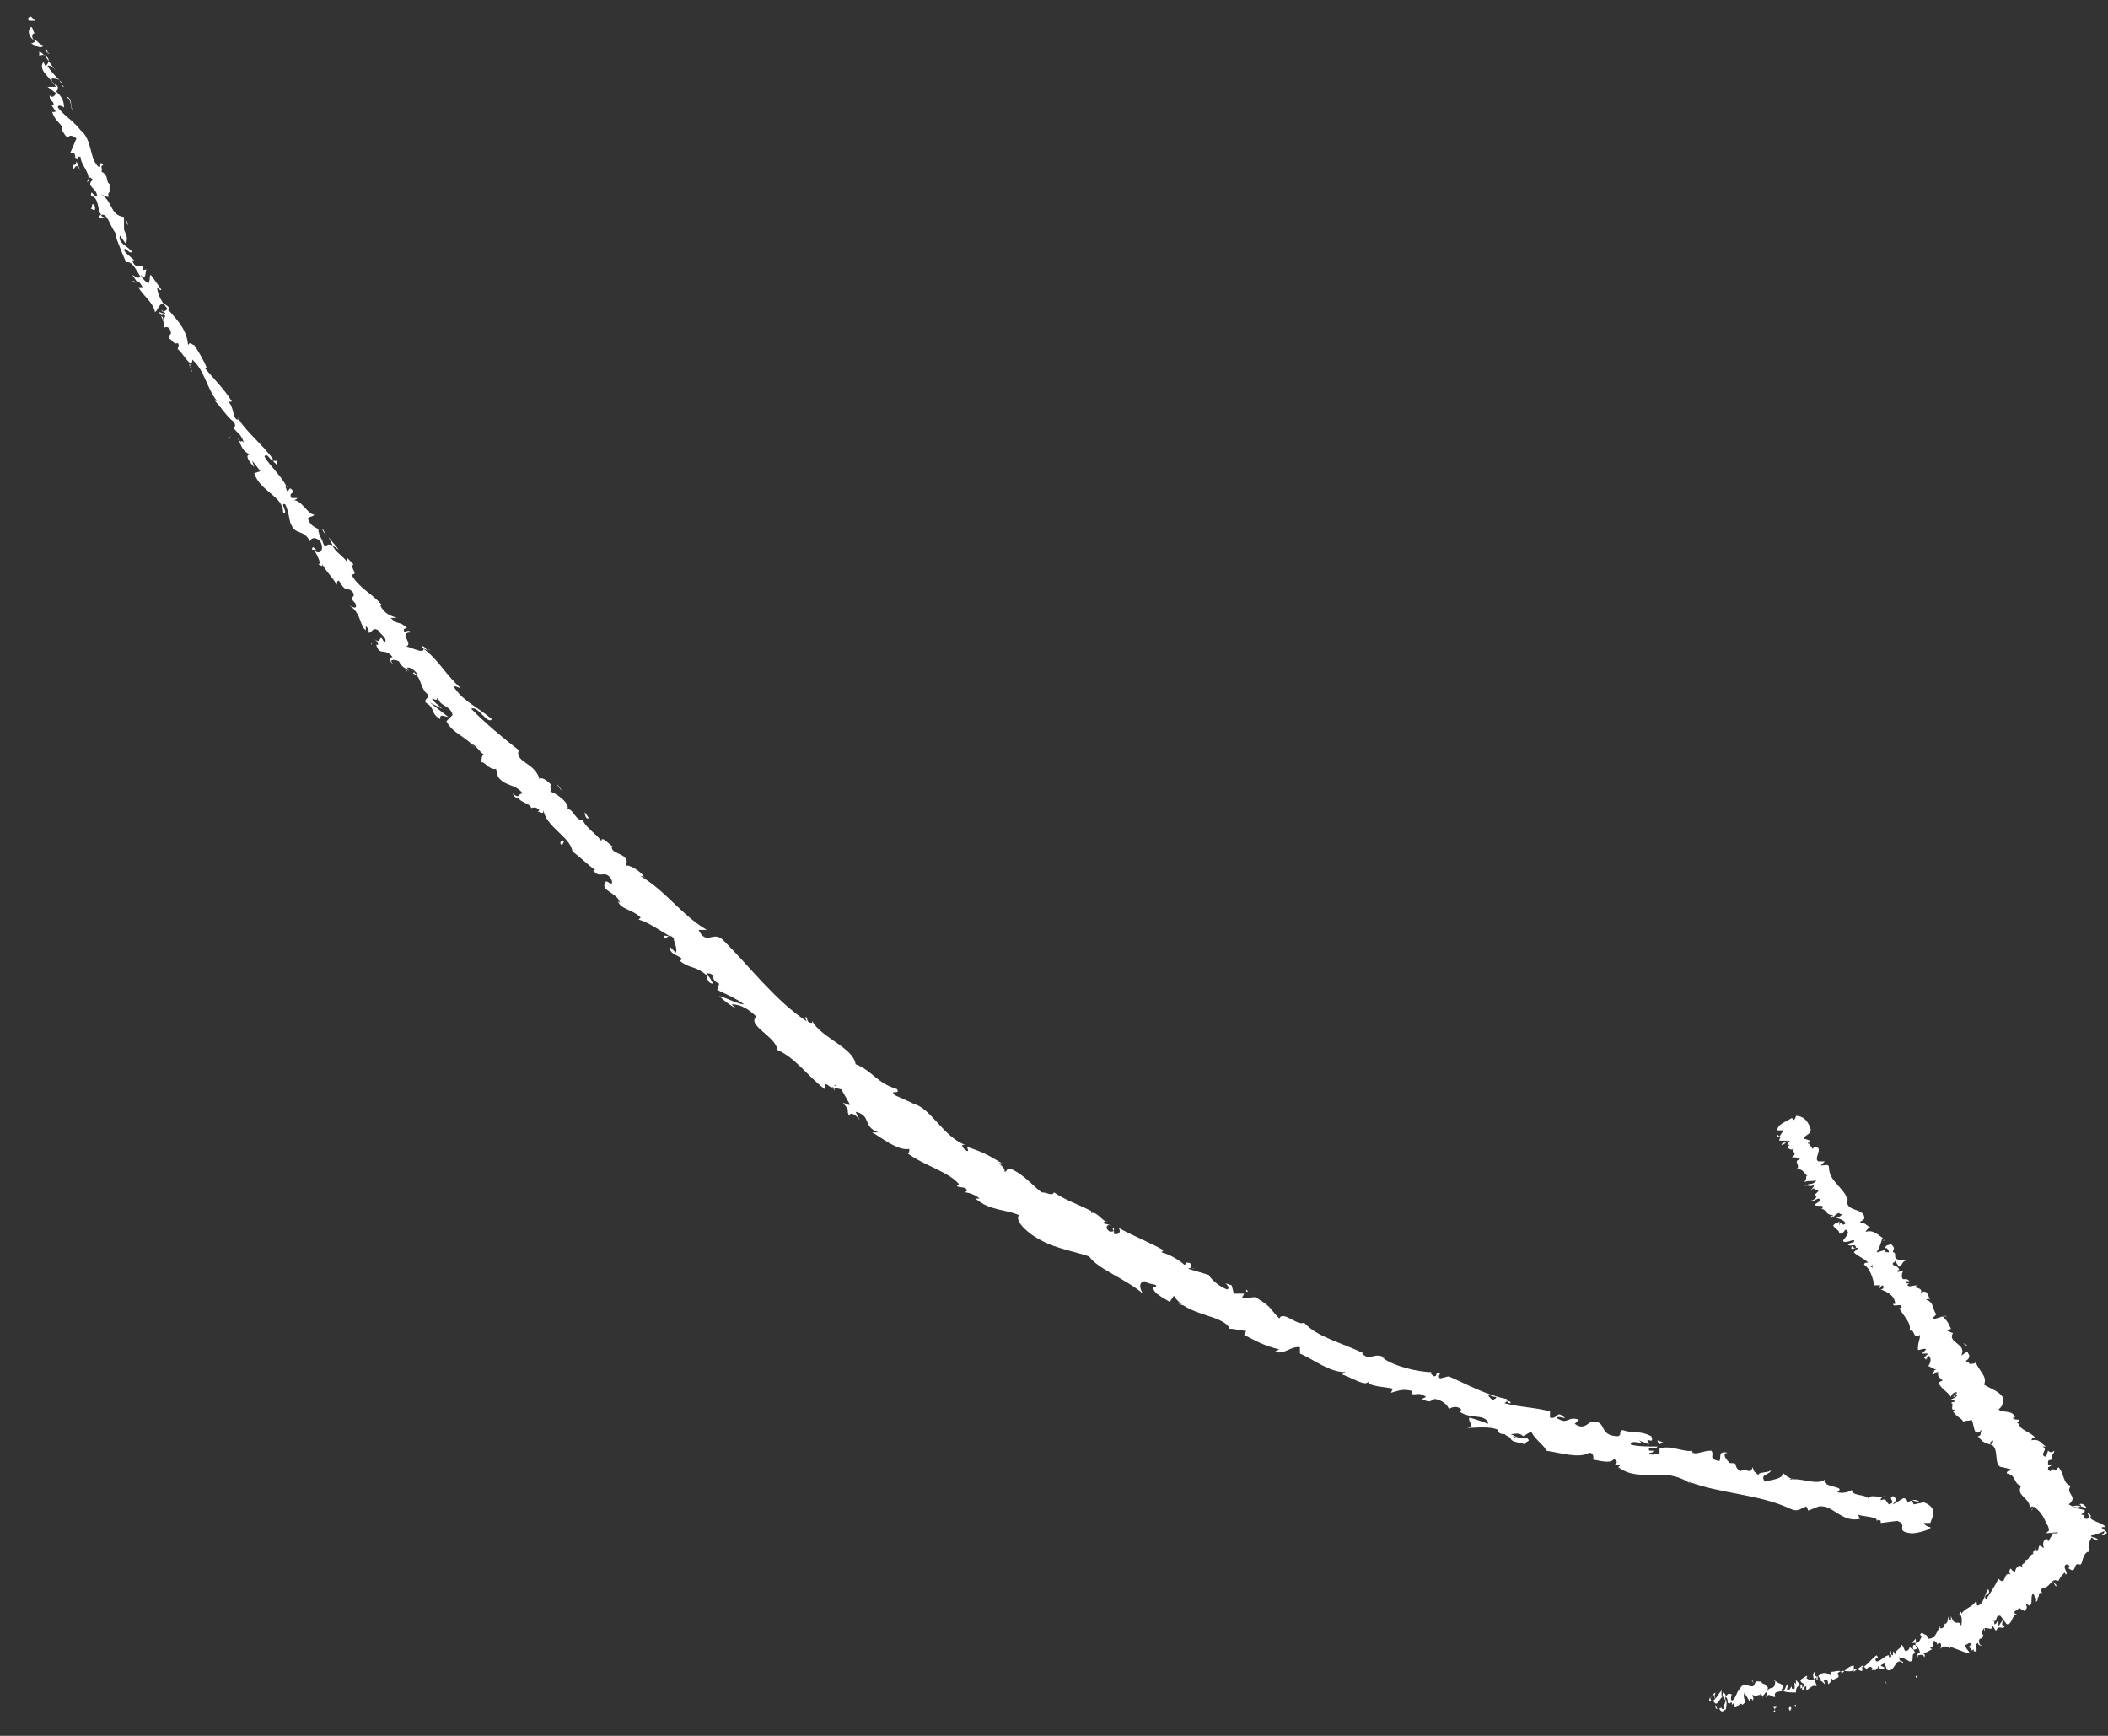 <?xml version="1.0" encoding="utf-8"?>
<!-- Generator: Adobe Illustrator 19.0.0, SVG Export Plug-In . SVG Version: 6.00 Build 0)  -->
<svg version="1.1" id="Ebene_1" xmlns="http://www.w3.org/2000/svg" xmlns:xlink="http://www.w3.org/1999/xlink" x="0px" y="0px"
	 viewBox="0 0 102 84" width="102" height="84" style="enable-background:new 0 0 102 84;" xml:space="preserve">
<rect x="0" y="0" width="102" height="84" fill="#333333" stroke="none"/>
<style type="text/css">
	.st0{fill:#FFFFFF;}
</style>
<g id="XMLID_303_">
	<g id="XMLID_159_">
		<g id="XMLID_160_">
			<g id="XMLID_164_">
				<g id="XMLID_165_">
					<g id="XMLID_166_">
						<path id="XMLID_221_" class="st0" d="M1.5,0.8C1.4,0.8,1.3,0.9,1.4,1l0.3,0L1.5,0.8z"/>
						<path id="XMLID_220_" class="st0" d="M1.5,2.1C1.7,2.2,2,2.4,2.1,2.2C1.8,2.1,1.9,2,1.6,1.9c-0.1-0.2,0-0.3,0.1-0.3
							c-0.1,0-0.1-0.3-0.2-0.3C1.3,1.5,1.4,1.8,1.7,2C1.6,2.1,1.5,2.1,1.5,2.1z"/>
						<path id="XMLID_219_" class="st0" d="M9.2,17.7l0-0.1C9.1,17.7,9.2,17.7,9.2,17.7z"/>
						<path id="XMLID_218_" class="st0" d="M15.2,26.7c-0.1-0.1-0.1-0.1-0.1-0.1C15.2,26.7,15.2,26.7,15.2,26.7z"/>
						<path id="XMLID_217_" class="st0" d="M16.1,28.3C16.1,28.3,16.1,28.3,16.1,28.3C16.1,28.3,16.1,28.3,16.1,28.3z"/>
						<path id="XMLID_216_" class="st0" d="M9.2,17.7L9.3,18C9.3,18,9.2,17.9,9.2,17.7z"/>
						<path id="XMLID_215_" class="st0" d="M3,4C3,4,2.9,4,2.9,3.9L3,4L3,4z"/>
						<path id="XMLID_214_" class="st0" d="M6.6,13.7L6.6,13.7c-0.1-0.1-0.1-0.1-0.2-0.1L6.6,13.7z"/>
						<path id="XMLID_213_" class="st0" d="M4.8,10.5c0,0.1,0.2,0,0.3,0c-0.1,0-0.2,0-0.2-0.1C4.8,10.4,4.8,10.5,4.8,10.5z"/>
						<path id="XMLID_212_" class="st0" d="M2.5,5.1L2.5,5.1C2.5,5.1,2.5,5.1,2.5,5.1z"/>
						<path id="XMLID_211_" class="st0" d="M7.8,16C7.8,16,7.8,16.1,7.8,16C7.8,16.1,7.8,16.1,7.8,16z"/>
						<path id="XMLID_210_" class="st0" d="M89.4,71.8C89.4,71.8,89.4,71.8,89.4,71.8C89.4,71.8,89.4,71.8,89.4,71.8z"/>
						<path id="XMLID_209_" class="st0" d="M93.4,73.6L93.4,73.6c-0.1,0-0.1,0.1-0.1,0.1L93.4,73.6z"/>
						<path id="XMLID_208_" class="st0" d="M18,31.2C18,31.2,18,31.2,18,31.2C17.9,31.1,18,31.1,18,31.2z"/>
						<path id="XMLID_207_" class="st0" d="M40.4,52.8c-0.2-0.4,0.6,0.2,0.3-0.3C40.7,52.6,40.1,52.4,40.4,52.8z"/>
						<path id="XMLID_206_" class="st0" d="M3,4.1l0.1,0.1C3.1,4.2,3,4.2,3,4.1z"/>
						<path id="XMLID_205_" class="st0" d="M40.7,52.5L40.7,52.5L40.7,52.5C40.7,52.4,40.7,52.4,40.7,52.5z"/>
						<path id="XMLID_204_" class="st0" d="M23.3,37c0,0,0-0.1,0-0.1C23.3,36.9,23.3,36.9,23.3,37z"/>
						<path id="XMLID_203_" class="st0" d="M19.6,32.4l0.1,0.1C19.7,32.5,19.7,32.4,19.6,32.4z"/>
						<path id="XMLID_202_" class="st0" d="M25.6,39c0,0.1,0,0.1,0.1,0.2c0,0,0,0,0,0C25.6,39.1,25.6,39.1,25.6,39z"/>
						<path id="XMLID_201_" class="st0" d="M27.8,41.2C27.8,41.2,27.8,41.2,27.8,41.2l-0.1-0.1L27.8,41.2z"/>
						<path id="XMLID_200_" class="st0" d="M80.2,69.7c0,0.1,0.1,0.2,0.1,0.2C80.3,69.8,80.8,69.9,80.2,69.7z"/>
						<path id="XMLID_199_" class="st0" d="M2.9,4.1c0.1,0,0.1,0,0.1,0L2.9,4.1C2.9,4.1,2.9,4.1,2.9,4.1z"/>
						<path id="XMLID_198_" class="st0" d="M26.9,37.9l0.3,0.4C27.1,38.1,27,38,26.9,37.9z"/>
						<path id="XMLID_197_" class="st0" d="M59.3,62.1l0.1,0C59.4,62.1,59.4,62.1,59.3,62.1z"/>
						<path id="XMLID_196_" class="st0" d="M28.3,39.3c0,0.1,0,0.2,0.1,0.3c0,0,0.1,0,0.1,0L28.3,39.3z"/>
						<path id="XMLID_195_" class="st0" d="M80.3,70L80.3,70L80.3,70z"/>
						<path id="XMLID_190_" class="st0" d="M83.6,70.3c-0.5-0.1-0.3,0.2-0.4,0.4c-0.6-0.1-0.2-0.3-0.4-0.5c-0.4,0-0.7,0.2-0.9,0.1
							c0-0.1-0.1-0.1,0-0.1c-0.4,0.1-1.1-0.3-1.6-0.1c0,0,0-0.1,0-0.1c0,0.2,0,0.3,0,0.4c-0.2-0.1-0.4,0.1-0.5-0.1
							c0.1,0,0.2,0,0.2-0.1l-0.2,0c-0.1-0.3,0.3,0,0.4-0.2c-0.4,0-1,0-1.3-0.1c0-0.3,0.8,0.1,0.4-0.2l0.5,0.2
							c-0.3-0.5,0.3,0.1,0.1-0.4c-0.6-0.3-0.8-0.1-1.4-0.3c-0.2,0.1,0,0.2-0.2,0.3c-1,0-0.5-0.8-1.3-0.7c-0.2,0.1-0.4,0.4-0.8,0.1
							l0.2-0.2c-0.6-0.2-0.5,0.3-1.1-0.1c0.2-0.1,0.5,0.1,0.4,0c-0.4-0.4-0.3,0.1-0.7,0l0-0.3c-0.7-0.2-1.5-0.2-2.2-0.4
							c0.1-0.1,0.2-0.1,0.1-0.2c-1-0.2-1.9-0.7-2.8-1.1l-0.4,0.1c-0.1,0-0.1-0.2,0-0.2c-0.3-0.2-0.1,0.1-0.3,0.1
							c-0.2-0.1-0.2-0.2-0.1-0.2c-0.7,0-1.9-0.3-2.4-0.7l0.1,0c-0.5-0.3-0.7,0.2-1.1-0.2l0.1,0c-1-0.5-2.3-0.8-2.9-1.5
							c-0.3,0.2-1-0.6-1.2-0.2c-0.5-0.5-0.3-0.5-1.1-1c-0.2-0.1-0.4,0.1-0.7,0l0.1-0.2l-0.5,0l-0.1-0.4l-0.3-0.1
							c0.1,0.1,0.2,0.2,0.1,0.3c-0.4-0.1-0.9-0.6-0.9-0.7l-1-0.3c0.1-0.1,0.2,0,0.4,0c-0.6,0,0-0.3-0.5-0.3c0,0.1-0.1,0.1-0.1,0.1
							c-0.2-0.2-0.7-0.5-1.1-0.6l0.1-0.1c-0.7-0.4-1.5-0.7-2.2-1.1c0.2,0.2,0,0.4-0.2,0.3l0-0.3c-0.2,0.1,0.2,0.2-0.2,0.2
							c-0.3-0.2-0.1-0.4,0.1-0.3l-0.4-0.1c0-0.1,0.1-0.1,0.2-0.1c-0.2,0.1-0.5-0.5-0.8-0.4l0-0.1c-0.8-0.4-1.2-0.5-1.8-0.9
							c-0.1,0.2-0.3,0-0.6,0c-0.4-0.3-0.8-0.8-1.4-1.1c-0.4-0.1-0.2,0.1-0.4,0.1c0.1-0.2-0.5-0.5-0.1-0.4c-0.7-0.4-0.8-0.5-1.7-0.8
							c0,0.1,0.1,0.2,0,0.2c-0.2-0.1-0.3-0.3-0.2-0.3l0.1,0c-1.1-0.4-1.7-1.9-2.6-2l0.1,0L43.3,53c-0.3-0.3,0.3,0,0.1-0.3
							c-1-0.3-1.2-0.9-2-1.2c-0.1-0.8-1.7-1.3-2.1-2.1l0,0.1c-0.3,0-0.2-0.2-0.3-0.3c-0.1,0.1,0.1,0.2,0,0.2c-1.5-1-2.7-2.6-4-3.9
							c-0.5-0.5-0.8,0.3-1.2-0.5l0.4,0c-1.2-0.7-2-1.9-3.2-2.6c0.1,0,0.2,0,0.2,0.1c-0.1-0.3-0.8-0.7-0.9-0.6
							c-0.1-0.2,0.1-0.1,0-0.3c-0.1-0.3-0.7-0.3-0.7-0.6c0,0,0.1,0,0.1,0c-0.2-0.1-0.6-0.6-0.6-0.3c-0.3-0.4-0.7-0.6-0.9-1
							c-0.4,0-0.5-0.7-0.8-0.5c0.3-0.2-0.4-0.8-0.8-0.9c0.2,0-0.1-0.3,0.1-0.3c-0.3-0.3-0.5-0.4-0.6-0.3c-0.2-0.8-1.2-0.8-1-1.4
							c-0.9-0.7-1.6-1.3-2.3-2c0.3-0.2,0.8,0.8,1,0.5c-0.7-0.6-1.3-0.8-1.8-1.5c-0.1-0.2,0.2,0,0.3,0c-0.7-0.6-1.1-1.4-1.8-1.9
							c0,0,0.1,0,0.2,0.1c-0.1-0.1-0.2-0.3-0.3-0.2l0.1,0.1c0,0.3-0.8-0.2-0.9-0.1c0.5-0.1-0.4-0.7,0.3-0.7c-0.1-0.1-0.2-0.1-0.3,0
							c-0.1-0.1-0.1-0.2,0.1-0.2c-0.4-0.4-0.4-0.1-0.8-0.5c0.1,0,0.1,0,0.3,0c-0.3-0.1-0.6-0.2-0.8-0.6c0.1,0,0.1-0.1,0.1,0
							c-0.5-0.6-1.1-0.8-1.5-1.5c0.4,0-0.1-0.3,0.1-0.5l-0.3-0.3l0,0.2c-0.2-0.3-0.6-0.5-0.7-0.8l0.3,0.2l-0.5-0.6l0.2,0.4
							c-0.4-0.2-0.3,0.3-0.5-0.2c0.1,0.1-0.2-0.3-0.2-0.6l0,0c-0.2-0.1-0.4-0.2-0.5-0.5c0-0.1,0.3-0.1,0.3-0.2c-0.3,0-0.6-0.7-1-0.7
							c0.1,0,0.2-0.1,0.2-0.1l-0.3,0c-0.1-0.2,0-0.2,0.1-0.3c-0.3-0.5-0.2,0.4-0.4-0.3c0,0,0.1,0,0.1,0.1c-0.3-0.6-0.8-1-1.1-1.5
							c0.1-0.3,0.4,0.4,0.4,0.1c-0.5-0.7-1.3-1.3-1.7-2l0.1,0.1c-0.4,0.1-0.2-0.6-0.6-0.9c0.1,0.1,0.3,0,0.2,0
							c-0.3-0.5-0.7-0.9-1.3-1.6l0.1,0c-0.1-0.3-0.4-0.8-0.6-1.1c-0.1,0-0.2-0.2-0.3,0c-0.1-1.3-1.4-1.7-1.5-2.8
							c0.1,0.1,0.2,0.2,0.2,0.1l-0.5-0.7c-0.1,0.1,0,0.1-0.1,0.4c-0.1,0-0.3-0.2-0.4-0.4c0.3,0.3,0.2-0.1,0.3-0.3
							c0,0.1-0.1,0-0.2,0.1c0.1-0.5-0.3,0.1-0.5-0.5l0.1,0c-0.2-0.2-0.4-0.3-0.5-0.5c0.1-0.2,0.2,0.2,0.4,0.1
							c-0.2-0.3-0.7-0.4-0.6-0.8c0.1,0.1,0.2,0.3,0.3,0.4c0.1-0.4,0-0.4-0.1-0.7l0,0L6,10.3l0,0.2c-0.7-0.1-0.5-0.7-1.1-1.1
							c0.6,0.3,0.2,0,0.4-0.1c0-0.2,0-0.4,0-0.4C5.1,8.8,5.3,8.5,4.9,8.3C5,8.2,4.8,8,5,8C4.8,7.7,4.9,8.1,4.8,8.1
							C4.3,7.7,4.5,6.8,3.9,6.3C3.4,5.7,3.2,5.7,2.8,5.2c0-0.2,0.3,0,0.3,0c0-0.4-0.2-0.6-0.4-0.8c0.1,0,0.1-0.1,0.1-0.2
							C2.7,4,2.5,4.2,2.5,3.8c0.1,0,0.3,0,0.4,0.1C2.7,3.7,2.5,3.5,2.3,3.2c0.1-0.1,0.3,0.1,0.4,0.2C2.4,3.1,2.2,2.6,1.9,2.5l0,0.2
							C1.9,2.7,2.1,2.6,2.2,2.7c0.3,0.2,0.1,0.4,0,0.5L2.1,3C1.8,3.4,2.5,3.8,2.7,4.2l-0.4,0l0.4,0.3c0,0.1-0.2,0.3-0.3,0.1
							c0,0.4,0.2,0.2,0.2,0.5c0,0,0,0-0.1,0l0.2,0.3c-0.1,0-0.2,0.1-0.2-0.1c0.1,0.6,0.6,0.7,0.5,1l0,0c0.4,0.7,0.2,0,0.7,0.4
							L3.4,7.4l0.2,0c0,0.1,0.1,0.2,0,0.2c0.3,0.2,0.1-0.1,0.3,0c0,0.4,0.6,0.9,0.3,1.2c0.2,0,0-0.4,0.3-0.1C4.1,9,4.7,9.1,4.7,9.5
							c-0.2,0-0.3-0.4-0.3,0c0.4,0,0.3,0.7,0.5,0.9c0.3-0.1,0.4,0.5,0.7,0.9c-0.1,0,0.3,0.9,0.5,1.4l0,0c0.3-0.1,0.5,0.4,0.7,0.7
							c-0.2,0.1-0.2,0-0.4-0.1l0.2,0.3c0.1,0,0.2,0.1,0.3,0.3l-0.2,0c0.2,0.4,0.7,0.7,0.8,1.2c0.2-0.1,0.2-0.7,0.7-0.2
							C8,15,7.9,15.2,7.8,15c0,0,0.2,0.1,0.2,0.2l-0.3-0.1c0.1,0.3,0.2,0,0.3,0.2c-0.1,0.1,0,0.2-0.1,0.2c0,0,0-0.2-0.1-0.2
							c0.1,0.2,0.2,0.5,0.1,0.6c0.1-0.1,0.2-0.1,0.3,0c0.2,0.4-0.1,0.2,0,0.5c0.1,0,0.2,0.3,0.4,0.2c0.1,0.1,0,0.2,0,0.3
							c0.2,0.1,0.6,0.9,0.7,0.6l0-0.1l0,0l0,0l0,0c0.6,0.5,0.7,1.4,1.2,2l-0.1,0c0.3,0.3,0.6,0.8,0.9,1c0.1,0.1,0.1,0.3,0,0.3
							c0.2,0.3,0.3,0.2,0.5,0.7c-0.3-0.2,0,0.2-0.3-0.2c0.2,0.4,0.2,0.6,0.6,0.8c-0.3,0,0,0.4,0.2,0.6l-0.1-0.3
							c0.2,0.2,0.3,0.4,0.4,0.5l-0.3,0.1c0.3,0.9,1.4,1.1,1.4,1.9c0.3,0.1-0.2-0.5,0.1-0.4c0.2,0.4,0.2,0.9,0.3,1
							c0.2,0.5,0.6,0.2,0.9,0.8c0-0.1,0.2-0.3,0.5,0c0.2,0.4,0,0.6-0.2,0.5c-0.1-0.1-0.1-0.1,0-0.1c-0.1-0.1-0.2-0.2-0.2,0l0.1,0
							c0.1,0.2,0.4,0.7,0.2,0.7c0.3,0.2,0.2,0,0.1-0.2c0.2,0.5,0.5,0.7,0.8,1.2c0-0.1,0-0.2,0.1-0.2c0.4,0.7,0.4,0.2,0.7,0.6
							c0.1,0.3-0.3,0.1,0.1,0.5c0.1,0.3-0.1,0.2-0.3,0.1c0.5,0.3,0.5,0.8,0.7,1.1l-0.2-0.2c0.1,0.1,0.2,0.2,0.3,0.3l0-0.2
							c0.1,0.1,0.2,0.2,0.1,0.3c0.2,0.1,0.2-0.3,0.5-0.1c0.1,0.2,0.5,0.4,0.3,0.6c-0.3-0.6-0.1,0.2-0.5-0.2c0.1,0.1,0.2,0.2,0.2,0.3
							c0,0-0.1,0-0.1,0c0.2,0.6,0.4,0.1,0.8,0.6c-0.2,0-0.1,0.3,0,0.3c-0.2-0.2,0.1-0.2,0.3-0.1c0.2,0.4,0.4,0.3,0.5,0.5l-0.1-0.2
							c0.2,0,0.3,0.1,0.5,0.3c-0.1,0.1-0.2-0.2-0.2,0c0.4,0.1,0.3,0.7,0.7,1c0.1,0.2-0.2,0.2-0.1,0.4c0.5,0.3,0.2,0.5,0.7,0.8
							c0-0.2,0-0.2,0.4-0.1L20.8,34l0.6,0.3c-0.2-0.2-0.4-0.3-0.5-0.5c0.3,0.1,0.2,0.1,0.3-0.1c0,0.5,0.6,0.4,0.7,0.9l-0.3,0.3
							c0.3,0.6,0.9,0.7,1.4,1.3L22.8,36c0.2,0,0.4,0.4,0.6,0.5c-0.1,0.1-0.1,0.2-0.1,0.4c0.1-0.1,0.4,0.4,0.7,0.3l0.1,0.4
							c0.4,0.5,0.8,0.3,1.2,0.8c-0.3,0-0.1,0.3-0.5,0c0.1,0.2,0.3,0.3,0.3,0.2c0,0.2,0.6,0.3,0.6,0.5c0.1,0,0.2-0.1,0.4,0.1
							c0,0-0.1,0.1-0.1,0.1c0.1-0.1,0.3,0.2,0.3-0.1c0.1,0.8,1.3,1.3,1.4,2c0.4,0.3,0.8,0.7,1.1,0.9c-0.1,0-0.1,0.1-0.1,0
							c0.3,0.5,0.6-0.1,0.9,0.5c0.1,0.4-0.3-0.1-0.3,0.1c-0.3,0.4,0.6,0.5,0.7,1l-0.1-0.1c0.1,0.4,0.7,0.4,1.1,0.8c0,0,0,0-0.1,0.1
							c0.4,0.1,1,0.5,1.5,0.8c-0.3,0-0.2-0.1-0.3,0.1c0.2,0.1,0.2-0.3,0.5,0c0,0.2,0.2,0.5,0.1,0.7l-0.3-0.3c0,0.4,0.4,0.4,0.6,0.6
							l-0.1,0.1c0.5,0.4,0.7,0.2,1.3,0.7l0-0.1c0.5,0,0.1,0.3,0.6,0.5l-0.1,0.3c0.2,0.1,0.9,0.4,1.3,0.7c-0.3,0-0.8-0.3-1.2-0.4
							c0.2,0.2,0.7,0.6,0.9,0.6c-0.1,0-0.2-0.1-0.3-0.2c0.4,0,0.8,0.2,1.2,0.6c-0.5,0.4,1,1,1,1.6c0.9,0.4,1.4,1.2,2.3,1.9
							c0-0.6,0.3,0.2,0.5-0.2c0.2,0.1,0.3,0.2,0.3,0.2l0.4,0.7c0.1,0.2-0.3-0.1-0.3,0c0.4,0.4,0.1,0.3,0.3,0.6
							c0-0.2,0.3-0.1,0.5,0.2l-0.2-0.4c0.8,0.2,0.3,0.7,1.1,1l-0.3,0c0.4,0.2,1.2,0.9,1.8,0.8c0,0.1,0,0.2-0.1,0.2
							c0.8,0.6,2,0.9,2.5,1.5l-0.1,0.1c0.2,0.1,0.4,0,0.5,0.2c0,0-0.1,0.1-0.1,0.1c0.1,0,0.5,0.1,0.7,0.3l-0.2,0
							c0.7,0.6,1.4,0.5,2.1,0.8c-0.2,0.3,0.4,0.8,0.7,1l0,0c0.9,0.6,1.8,0.7,2.7,1c0.4,0.6,1.8,1.1,2.6,1.8C55,62.1,55.3,62,55.4,62
							c0.2,0.2,0.7,0.1,0.5,0.3l-0.1,0c0,0.3,0.5,0.5,0.8,0.7l0.2-0.3c0.6,1,2.4,0.9,2.7,1.6c0.3,0,0.5,0.1,0.8,0.1l-0.1,0.2
							c0.6,0.3,0.9,0.5,1.7,0.7l-0.2,0.1c0.4,0.2,0.8-0.3,1.2-0.2l0,0.3c0.7,0.3,1.4,0.9,2.2,0.9c0,0-0.1,0.1-0.2,0.1
							c0.4,0.1,1.3,0.7,1.3,0.3c-0.1,0.3,0.8,0.3,1.2,0.4l-0.1,0.2c0.4-0.1,0.5-0.2,1-0.1c0.1,0.1,0,0.2-0.1,0.1
							c0.3,0.2,0.4-0.1,0.8,0.2l-0.2,0.1c0.4,0.2,0.4,0.1,0.6,0c0.3,0,0.7,0.3,0.7,0.5c0.1-0.1,0.4-0.2,0.6,0c0,0.1-0.1,0.1-0.1,0.1
							c0.6,0.4,1.1,0.1,1.4,0.5c0,0.1,0,0.1,0,0.1c-0.5-0.2-0.9-0.3-0.9-0.3c-0.1,0.2,0.3,0.4-0.1,0.5c0.4,0,1.1-0.1,1.5,0.1
							c0,0,0,0,0,0.1l0,0c0.1,0.1,0.2,0.1,0.3,0.1c0.1,0.1,0.2,0.1,0.3,0.2c0,0.2,0.5,0.2,0.7,0.3c0-0.2,0.3-0.1,0.1-0.3
							c0,0,0,0-0.2,0c0,0-0.1,0-0.1,0l0,0c-0.1,0-0.3-0.1-0.5-0.2c0.2,0,0.4-0.1,0.6,0.1c0.2-0.1,0.3-0.2,0.4-0.2
							c0.2,0.4,0.7,0.7,0.7,0.9c0.7,0.1,1.6,0.4,2.1,0.1c0.2,0,0.2,0.2,0.2,0.3c-0.1,0-0.2,0-0.3,0c0.4,0,1.1,0.3,1.3,0
							c0.4,0.3-0.3,0.2,0.3,0.3l-0.1,0.1c1.1,0.8,2.2-0.1,3.5,0.8c-0.1-0.1-0.1-0.1-0.1-0.1c1.6,0.6,3.4,0.6,4.9,1.3
							c0.4,0.2,0.5,0,0.8-0.1l0.1,0.2l0.5-0.2c0.7-0.1,1.1,0.8,2,0.6l-0.1-0.2c0.3,0.1,1,0.1,0.9,0.3c0,0,0.1-0.1,0.2,0l0,0.1
							l0.8-0.1c0.6,0.2-0.2,0.5,0.7,0.6c0.3,0,1-0.2,0.9-0.3c-0.1,0-0.3-0.1-0.3-0.2l0.3,0c0.1-0.3,0.4-0.7-0.3-1l-0.5,0.1l-0.1-0.2
							l0.4,0.1c-0.2-0.2-0.4-0.1-0.6,0c0-0.1-0.1-0.2-0.2-0.2l-0.5,0.3c0-0.1,0.3-0.2,0-0.4c-0.3,0.1,0.2,0.3-0.2,0.4
							c-0.2-0.2-0.1-0.3-0.4-0.2c0-0.1,0-0.1,0.2-0.2c-0.3,0.1-0.7-0.1-0.8,0.1c-0.2-0.2-0.8-0.1-0.8-0.4c-0.1,0.1-0.5,0.2-0.7,0.1
							c0.5-0.3-0.8-0.2-0.6-0.6c-0.4,0.3-1.1-0.1-1.7,0c0,0,0.1-0.1,0.2,0c-0.3-0.1-0.4-0.2-0.5-0.3c-0.1,0.3-0.6,0.3-0.9,0.4
							c-0.3-0.4,0.3-0.3,0.3-0.6c0,0.2-0.7,0.1-0.6,0.3c-0.2-0.2-0.2-0.1-0.3-0.4c-0.1,0.4-0.3,0-0.6,0.2c-0.4-0.3,0-0.4-0.5-0.4
							C83.2,70.3,83.6,70.3,83.6,70.3z M72.9,67.8L72.9,67.8c0.1,0,0.2,0,0.2,0.1C73,67.9,73,67.9,72.9,67.8z M72,67.5
							c0.1,0,0.2,0.1,0.4,0.1c0,0.1-0.1,0.1-0.1,0.1C72.3,67.8,72.1,67.7,72,67.5z M73.4,69.6c-0.1,0-0.2-0.1-0.2-0.1
							C73.2,69.5,73.3,69.5,73.4,69.6L73.4,69.6C73.4,69.6,73.4,69.6,73.4,69.6z"/>
						<path id="XMLID_189_" class="st0" d="M73.7,69.4C73.7,69.4,73.7,69.4,73.7,69.4C73.8,69.4,73.7,69.4,73.7,69.4L73.7,69.4
							L73.7,69.4z"/>
						<path id="XMLID_188_" class="st0" d="M9.1,17.6L9.1,17.6C9.1,17.6,9.1,17.6,9.1,17.6C9.1,17.6,9.1,17.6,9.1,17.6z"/>
						<polygon id="XMLID_187_" class="st0" points="60.3,62.4 60.3,62.5 60.4,62.5 						"/>
						<path id="XMLID_186_" class="st0" d="M7.2,12.8C7.2,12.8,7.2,12.8,7.2,12.8C7.2,12.7,7.2,12.8,7.2,12.8z"/>
						<path id="XMLID_185_" class="st0" d="M6.2,10.9l-0.1-0.3C6.1,10.7,6.1,10.8,6.2,10.9z"/>
						<path id="XMLID_184_" class="st0" d="M5.5,9.3C5.4,9.3,5.4,9.3,5.5,9.3L5.5,9.3L5.5,9.3z"/>
						<path id="XMLID_183_" class="st0" d="M20.7,31.4C20.7,31.4,20.7,31.4,20.7,31.4C20.9,31.5,20.8,31.5,20.7,31.4z"/>
						<path id="XMLID_182_" class="st0" d="M15.3,25.4c0.1,0,0.2,0.1,0.2,0.1C15.5,25.5,15.4,25.4,15.3,25.4z"/>
						<polygon id="XMLID_181_" class="st0" points="26.8,37.8 26.8,37.8 26.9,37.9 						"/>
						<path id="XMLID_180_" class="st0" d="M15.8,25.9c-0.1-0.1-0.1-0.2-0.2-0.3C15.6,25.7,15.7,25.8,15.8,25.9z"/>
						<path id="XMLID_179_" class="st0" d="M2.4,2.7L2.4,2.7C2.4,2.6,2.4,2.6,2.4,2.7L2.4,2.7z"/>
						<path id="XMLID_178_" class="st0" d="M2.4,2.6L2.4,2.6C2.3,2.5,2.3,2.6,2.4,2.6z"/>
						<path id="XMLID_177_" class="st0" d="M2.2,2.4l0.1,0.2C2.3,2.4,2.3,2.4,2.2,2.4z"/>
						<path id="XMLID_176_" class="st0" d="M3.2,4.7L3.2,4.7C3.3,4.7,3.3,4.7,3.2,4.7z"/>
						<path id="XMLID_175_" class="st0" d="M3.5,5.3c-0.1-0.2,0-0.4-0.2-0.6l-0.1,0C3.5,4.8,3.4,5.3,3.5,5.3z"/>
						<path id="XMLID_174_" class="st0" d="M3.9,8.3L3.7,7.8c0,0.1-0.1,0.3-0.2,0.1C3.6,8.6,3.6,7.6,3.9,8.3z"/>
						<path id="XMLID_173_" class="st0" d="M4.6,10C4.4,9.7,4.5,10,4.4,10.1C4.6,10.2,4.6,10.2,4.6,10z"/>
						<path id="XMLID_172_" class="st0" d="M11.2,21.1L11,21.2C11.1,21.3,11.1,21.1,11.2,21.1z"/>
						<polygon id="XMLID_171_" class="st0" points="13.4,22.5 13.4,22.3 13.2,22.3 						"/>
						<polygon id="XMLID_170_" class="st0" points="13.1,24.5 13,24.4 13.3,24.7 						"/>
						<path id="XMLID_169_" class="st0" d="M27.2,40.9l0.1-0.2C27.2,40.6,27,40.8,27.2,40.9z"/>
						<path id="XMLID_168_" class="st0" d="M34.2,47.2c0,0.2,0.1,0.4,0.3,0.4C34.4,47.4,34.3,47.2,34.2,47.2z"/>
						<polygon id="XMLID_167_" class="st0" points="57.2,63.1 57,63.1 57.4,63.2 						"/>
					</g>
				</g>
			</g>
		</g>
	</g>
	<g id="XMLID_154_">
		<g id="XMLID_96_">
			<g id="XMLID_100_">
				<g id="XMLID_101_">
					<g id="XMLID_102_">
						<path id="XMLID_158_" class="st0" d="M83,82.5c0,0.1,0,0.2,0.1,0.2L83,82.5L83,82.5z"/>
						<path id="XMLID_157_" class="st0" d="M83.5,82.8c0-0.1,0.1-0.4,0-0.6c0,0.3-0.1,0.2-0.1,0.5c-0.1,0-0.1,0-0.1-0.1
							c0,0.1-0.1,0-0.1,0.1c0.1,0.2,0.2,0.1,0.3,0C83.5,82.7,83.5,82.8,83.5,82.8z"/>
						<path id="XMLID_156_" class="st0" d="M89.8,81.6L89.8,81.6C89.8,81.6,89.8,81.6,89.8,81.6z"/>
						<path id="XMLID_155_" class="st0" d="M93.6,80.3C93.6,80.4,93.6,80.4,93.6,80.3C93.6,80.4,93.6,80.4,93.6,80.3z"/>
						<path id="XMLID_153_" class="st0" d="M94.3,80.3C94.3,80.3,94.3,80.3,94.3,80.3C94.3,80.3,94.3,80.3,94.3,80.3z"/>
						<path id="XMLID_152_" class="st0" d="M89.8,81.6l0.1,0C89.9,81.6,89.8,81.6,89.8,81.6z"/>
						<path id="XMLID_151_" class="st0" d="M84.2,82C84.2,82.1,84.2,82.1,84.2,82C84.2,82.1,84.2,82.1,84.2,82L84.2,82z"/>
						<path id="XMLID_150_" class="st0" d="M88.2,82.3L88.2,82.3c0,0,0,0.1,0,0.1L88.2,82.3z"/>
						<path id="XMLID_149_" class="st0" d="M86.9,82.6c0,0,0-0.2,0-0.3c0,0.1,0,0.1,0,0.2C86.8,82.5,86.8,82.6,86.9,82.6z"/>
						<path id="XMLID_148_" class="st0" d="M84.7,82.8L84.7,82.8C84.7,82.8,84.7,82.8,84.7,82.8z"/>
						<path id="XMLID_147_" class="st0" d="M89.1,82.1C89.1,82.1,89.1,82.1,89.1,82.1C89.1,82.1,89.1,82.1,89.1,82.1z"/>
						<path id="XMLID_146_" class="st0" d="M86.6,56.1C86.6,56.1,86.6,56.1,86.6,56.1C86.6,56.1,86.6,56.1,86.6,56.1z"/>
						<polygon id="XMLID_145_" class="st0" points="86.7,54.2 86.7,54.2 86.8,54.1 						"/>
						<path id="XMLID_144_" class="st0" d="M95.6,79.9L95.6,79.9C95.6,79.9,95.6,79.9,95.6,79.9z"/>
						<path id="XMLID_143_" class="st0" d="M99.3,70.8c-0.1,0.2-0.3,0-0.4,0.3C99,71,99.3,71,99.3,70.8z"/>
						<path id="XMLID_142_" class="st0" d="M84.3,82.1C84.3,82,84.3,82,84.3,82.1C84.3,82,84.3,82,84.3,82.1z"/>
						<path id="XMLID_141_" class="st0" d="M99,71.1L99,71.1L99,71.1C99,71.1,99,71.1,99,71.1z"/>
						<path id="XMLID_140_" class="st0" d="M98,78.1C98,78.1,97.9,78.1,98,78.1C97.9,78.1,97.9,78.1,98,78.1z"/>
						<path id="XMLID_139_" class="st0" d="M96,79.1L96,79.1C96,79.1,96,79.1,96,79.1z"/>
						<path id="XMLID_138_" class="st0" d="M98.7,77.2C98.7,77.2,98.7,77.2,98.7,77.2C98.7,77.2,98.7,77.2,98.7,77.2
							C98.7,77.2,98.7,77.2,98.7,77.2z"/>
						<polygon id="XMLID_137_" class="st0" points="99.6,76.5 99.5,76.4 99.5,76.5 						"/>
						<path id="XMLID_136_" class="st0" d="M88.6,59c0-0.1,0.1-0.1,0.1-0.2C88.6,58.9,88.5,58.8,88.6,59z"/>
						<path id="XMLID_135_" class="st0" d="M84.2,82.1C84.2,82.1,84.2,82.1,84.2,82.1L84.2,82.1C84.2,82.1,84.2,82.1,84.2,82.1z"/>
						<path id="XMLID_134_" class="st0" d="M97.6,75.9l0.2-0.1C97.8,75.8,97.7,75.8,97.6,75.9z"/>
						<path id="XMLID_133_" class="st0" d="M93.3,65.7L93.3,65.7C93.2,65.7,93.2,65.8,93.3,65.7z"/>
						<path id="XMLID_132_" class="st0" d="M98.2,75.4c0.1,0,0.1,0,0.2,0c0,0,0,0,0-0.1L98.2,75.4z"/>
						<path id="XMLID_131_" class="st0" d="M88.7,58.8L88.7,58.8L88.7,58.8z"/>
						<path id="XMLID_126_" class="st0" d="M87.6,58.1c0.1,0.1,0.3-0.1,0.4-0.1c0.2,0.1-0.1,0.2-0.2,0.3c0.1,0.1,0.4,0,0.4,0.1
							c0,0,0,0.1-0.1,0.1c0.3,0,0.2,0.3,0.6,0.3c0,0,0,0,0,0.1c0.1-0.1,0.2-0.2,0.3-0.2c0,0.1,0.2,0,0.1,0.1c0,0-0.1,0-0.1,0l0.1,0
							c-0.2,0.2-0.1,0-0.3,0.1c0.2,0.1,0.4,0.1,0.5,0.3c-0.2,0.2-0.2-0.2-0.3,0.1l0-0.2c-0.3,0.3,0-0.1-0.3,0.2
							c0.1,0.2,0.3,0.2,0.3,0.4c0.2,0,0.2-0.1,0.3-0.2c0.4,0.2-0.4,0.6,0,0.6c0.2,0,0.5-0.2,0.4,0l-0.3,0.1c0.1,0.2,0.4-0.1,0.4,0.2
							c-0.1,0-0.2-0.1-0.2-0.1c-0.1,0.3,0.2,0,0.3,0.1l-0.2,0.2c0.2,0.2,0.5,0.3,0.7,0.5c-0.1,0-0.2,0-0.2,0.1
							c0.3,0.2,0.4,0.6,0.5,1l0.3,0c0,0-0.1,0.1-0.1,0.1c0,0.2,0.1-0.1,0.2-0.1c0.1,0.1,0,0.2-0.1,0.2c0.3,0.1,0.7,0.3,0.7,0.7
							l-0.1,0c0,0.2,0.5-0.1,0.4,0.2l-0.1,0c0.2,0.4,0.6,0.7,0.5,1.1c0.3-0.1,0.1,0.4,0.5,0.2c0,0.3-0.1,0.3-0.1,0.7
							c0,0.1,0.3-0.1,0.4,0L93,65.5l0.3,0l-0.2,0.2l0.1,0.1c0,0,0-0.1,0.1-0.2c0.2,0.1,0.1,0.4,0,0.5l0.4,0.2c-0.1,0-0.1,0-0.2,0
							c0.3,0-0.2,0.2,0.1,0.2c0-0.1,0.1-0.1,0.2-0.1c-0.1,0.2,0.1,0.3,0.2,0.4l-0.2,0.1c0.1,0.3,0.4,0.4,0.6,0.7
							c0-0.1,0.2-0.3,0.3-0.2l-0.2,0.2c0.2,0,0-0.1,0.2-0.1c0,0.1-0.2,0.2-0.3,0.2l0.2,0.1c-0.1,0.1-0.1,0-0.2,0.1
							c0.2,0-0.1,0.4,0.2,0.3l-0.1,0.1c0.2,0.3,0.4,0.3,0.5,0.5c0.2-0.1,0.2,0,0.4-0.1c0.1,0.2,0.1,0.5,0.2,0.6
							c0.2,0.1,0.2-0.1,0.3-0.1c-0.1,0.1,0,0.3-0.2,0.3c0.2,0.2,0.2,0.3,0.6,0.4c0-0.1,0-0.1,0.1-0.2c0.1,0,0,0.2-0.1,0.2l0,0
							c0.5,0.1,0.1,1.1,0.6,1.1l0,0l0.4,0.1c0.1,0.1-0.2,0-0.2,0.2c0.5,0.1,0.3,0.5,0.7,0.6c-0.3,0.5,0.5,0.6,0.4,1.1l0.1-0.1
							c0.2,0,0,0.1,0,0.2c0.1-0.1,0-0.1,0.1-0.2c0.3,0.2,0.5,0.5,0.6,0.8c0.1,0.1,0.2,0.4,0.1,0.4c0,0-0.1,0.1-0.1,0.1
							c-0.1,0,0.9-0.1,0.5,0l-0.3,0c0.2,0,0.1,0.1,0.1,0.1c-0.1,0.1,0,0-0.2,0.3c0-0.1-0.1-0.1,0-0.1c-0.2-0.1-0.3,0.2-0.2,0.4
							c-0.1,0-0.1-0.1-0.2-0.1c-0.1,0,0,0.3-0.2,0.2c0,0,0-0.1,0-0.1c0,0.1-0.2,0.2-0.1,0.3c-0.2,0-0.2,0.3-0.4,0.3
							c0.1,0.2-0.3,0.1-0.1,0.4c-0.2-0.3-0.4,0-0.4,0.2c0-0.1-0.1,0-0.2-0.2c-0.1,0.1-0.1,0.2,0,0.3c-0.4-0.2-0.2,0.6-0.6,0.2
							c-0.2,0.4-0.4,0.7-0.6,1c-0.2-0.3,0.3-0.2,0.1-0.5c-0.2,0.3-0.2,0.7-0.5,0.8c-0.1,0,0-0.2-0.1-0.2c-0.2,0.3-0.5,0.3-0.7,0.6
							c0,0,0-0.1,0-0.1c0,0-0.1,0-0.1,0.2l0-0.1c0.2,0.1,0.1,0.5,0.1,0.6c-0.1-0.4-0.3,0.1-0.5-0.5c0,0,0,0.1,0,0.2
							c-0.1,0-0.1,0-0.1-0.2c-0.1,0.2,0,0.3-0.2,0.4c0-0.1,0-0.1,0-0.2c0,0.2,0,0.4-0.2,0.4c0,0-0.1-0.1,0-0.1
							c-0.2,0.2-0.2,0.6-0.6,0.6c-0.1-0.3-0.1-0.1-0.3-0.3l-0.1,0.1l0.1,0.1c-0.1,0.1-0.1,0.3-0.3,0.3l0-0.2l-0.2,0.2l0.2,0
							c-0.1,0.2,0.2,0.3,0,0.3c0,0-0.1,0.1-0.3-0.1l0,0c0,0.1-0.1,0.2-0.2,0.2c-0.1-0.1-0.1-0.3-0.2-0.3c0,0.2-0.3,0.2-0.3,0.5
							c0-0.1-0.1-0.2-0.1-0.2l0,0.2c-0.1,0-0.1-0.1-0.1-0.2c-0.2,0,0.2,0.3-0.1,0.3c0,0,0,0,0-0.1c-0.2,0-0.4,0.3-0.6,0.3
							c-0.2-0.2,0.2-0.1,0-0.3c-0.3,0.2-0.5,0.6-0.8,0.6l0.1,0c0.1,0.4-0.3-0.1-0.4,0.1c0,0,0-0.2,0-0.2c-0.2,0-0.4,0.2-0.6,0.4
							l0-0.1c-0.1-0.1-0.3,0-0.5,0c0,0.1-0.1,0.1,0,0.2c-0.6-0.5-0.7,0.5-1.2,0.1c0,0,0.1-0.1,0-0.1l-0.3,0.2
							c0.1,0.2,0.1,0.1,0.2,0.2c0,0.1-0.1,0.2-0.2,0.2c0.1-0.1-0.1-0.3-0.2-0.4c0,0.1,0,0.1,0,0.2c-0.2-0.3,0.1,0.4-0.2,0.2l0-0.1
							c-0.1,0.1-0.1,0.2-0.2,0.2c-0.1-0.2,0.1-0.1,0-0.3c-0.1,0-0.1,0.4-0.3,0.3c0-0.1,0.1-0.1,0.1-0.2c-0.2-0.2-0.2-0.1-0.3-0.2
							l0,0l-0.2-0.1l0.1,0c0,0.6-0.3,0.2-0.4,0.6c0.1-0.4,0-0.2-0.1-0.4c-0.1,0-0.2-0.1-0.2-0.2c0,0.2-0.2-0.1-0.3,0.2
							c0-0.1-0.1,0-0.1-0.2c-0.1,0.1,0.1,0.1,0.1,0.2c-0.1,0.3-0.5-0.2-0.7,0.2c-0.2,0.2-0.2,0.5-0.4,0.6c-0.1-0.1,0-0.3,0-0.3
							c-0.2-0.1-0.2,0-0.3,0.1c0-0.1,0-0.1-0.1-0.2c-0.1,0,0,0.3-0.1,0.2c0-0.1,0-0.2,0-0.3c-0.1,0.1-0.2,0.3-0.3,0.4
							c-0.1-0.1,0-0.2,0-0.3c-0.1,0.1-0.3,0.2-0.3,0.4l0.1,0c0,0-0.1-0.2,0-0.2c0.1-0.2,0.2,0,0.2,0.1l-0.1,0.1
							c0.2,0.4,0.3-0.2,0.5-0.2l0,0.3l0.1-0.3c0.1,0.1,0.1,0.2,0.1,0.3c0.2,0.1,0.1-0.1,0.2,0c0,0,0,0,0,0.1l0.1-0.1
							c0,0.1,0.1,0.2,0,0.2c0.2,0.1,0.3-0.3,0.4-0.1l0,0c0.3-0.2,0-0.2,0.1-0.6l0.3,0.5l0-0.2c0,0,0.1,0,0.1,0.1
							c0.1-0.2,0-0.1,0-0.3c0.2,0.2,0.4-0.2,0.5,0.2c0-0.2-0.2-0.1-0.1-0.3c0.1,0.4,0.2-0.1,0.3,0c0,0.2-0.1,0.1,0,0.3
							c0-0.4,0.3,0,0.4-0.1c-0.1-0.3,0.2-0.2,0.4-0.3c0,0.1,0.4,0.1,0.6,0.1l0,0c0-0.3,0.1-0.3,0.3-0.4c0,0.2,0,0.2,0,0.3l0.1,0
							c0-0.1,0-0.2,0.1-0.2l0,0.2c0.2-0.1,0.3-0.3,0.5-0.2c0-0.2-0.3-0.5-0.1-0.7c0,0.1,0.1,0.3,0,0.3c0,0,0-0.1,0.1-0.1l0,0.2
							c0.1,0.1,0-0.2,0.1-0.2c0,0.1,0.1,0.1,0.1,0.2c0,0-0.1,0-0.1,0c0.1,0,0.2,0.1,0.3,0.2c0-0.1-0.1-0.2,0-0.2
							c0.2-0.1,0.1,0.2,0.2,0.2c0-0.1,0.1,0,0.1-0.3c0,0,0.1,0.1,0.1,0.1c0.1-0.1,0.4-0.1,0.2-0.3l0,0l0,0l0,0l0,0
							c0.2-0.3,0.6,0,0.8-0.2l0,0.1c0.1-0.1,0.3-0.2,0.4-0.3c0,0,0.2,0.1,0.2,0.2c0.1-0.1,0.1-0.2,0.3-0.1c-0.1,0.2,0.1,0.1-0.1,0.1
							c0.2,0,0.3,0.1,0.4-0.2c0,0.2,0.2,0.2,0.3,0.1l-0.2-0.1c0.1-0.1,0.2-0.1,0.2-0.1l0.1,0.3c0.4,0.2,0.4-0.7,0.8-0.3
							c0-0.2-0.2,0-0.2-0.3c0.2,0,0.5,0.2,0.5,0.2c0.3,0,0-0.4,0.3-0.4c-0.1-0.1-0.2-0.3-0.1-0.4c0.2,0,0.3,0.3,0.3,0.4
							c0,0-0.1,0-0.1,0c0,0.1-0.1,0.1,0,0.2l0-0.1c0.1,0,0.3-0.1,0.3,0.1c0.1-0.1,0-0.2-0.1-0.2c0.2,0,0.3-0.1,0.5-0.2
							c-0.1,0-0.1-0.1-0.1-0.1c0.3,0,0-0.2,0.2-0.3c0.2,0.1,0.1,0.3,0.2,0.1c0.2,0,0.1,0.2,0.1,0.3c0.1-0.2,0.4-0.1,0.5-0.1
							l-0.1,0.1c0-0.1,0.1-0.1,0.1-0.1L95.2,80c0.1,0,0.1,0,0.1,0c0-0.1-0.2-0.2-0.2-0.4c0.1,0,0.2-0.2,0.3,0
							c-0.3,0.1,0.1,0.2,0,0.3c0,0,0.1-0.1,0.1-0.1c0,0,0,0,0,0.1c0.3,0.1,0-0.3,0.2-0.4c0,0.1,0.2,0.2,0.2,0.1
							c-0.1,0.1-0.2-0.2-0.1-0.3c0.2,0,0.1-0.2,0.2-0.2l-0.1,0c0-0.1,0-0.2,0.1-0.3c0.1,0.1,0,0.1,0,0.1c0-0.3,0.4,0.1,0.4-0.2
							c0.1,0,0.1,0.2,0.2,0.2c0.1-0.3,0.3,0,0.4-0.2c-0.2-0.1-0.1-0.1-0.1-0.3l-0.2,0.3l0-0.3c-0.1,0.1-0.1,0.2-0.2,0.2
							c0-0.2,0-0.1-0.1-0.2c0.3,0.2,0.1-0.3,0.4-0.2l0.3,0.4c0.3,0,0.2-0.4,0.5-0.5l-0.1,0c-0.1-0.2,0.1-0.1,0.2-0.3
							c0.1,0.1,0.2,0.1,0.3,0.2c-0.1-0.1,0.2-0.1,0-0.4l0.2,0.1c0.2-0.1,0-0.5,0.2-0.6c0,0.2,0.2,0.2,0.1,0.4c0.1,0,0.1-0.1,0.1-0.2
							c0.1,0,0-0.3,0.2-0.2c0-0.1-0.1-0.2,0-0.2c0,0,0,0.1,0,0.1c0-0.1,0-0.2-0.1-0.2c0.5,0.2,0.5-0.5,0.9-0.3
							c0.1-0.2,0.2-0.3,0.3-0.4c0,0,0.1,0.1,0,0.1c0.3,0-0.2-0.4,0.1-0.5c0.3,0.1,0,0.2,0.1,0.2c0.4,0.3,0.2-0.3,0.5-0.2l0,0
							c0.2,0.1,0.1-0.4,0.4-0.6c0,0,0,0,0.1,0c-0.1-0.3,0-0.5,0.1-0.7c0.2,0.1,0,0.1,0.3,0.1c0-0.1-0.4-0.1-0.3-0.2
							c0.1,0,0.4-0.1,0.6-0.2c0.1,0-0.1,0.2-0.1,0.2c0.2,0,0.3-0.1,0.2-0.2c-0.1-0.1-0.2-0.1-0.2-0.2l0.2,0
							c-0.3-0.3-0.6-0.2-0.8-0.5l-0.1,0.1c-0.4,0,0.1-0.2-0.3-0.2l0.2-0.2c-0.2-0.1-0.5-0.1-0.6-0.2c0.2-0.1,0.4,0,0.7,0.1
							c-0.1-0.1-0.2-0.3-0.4-0.2c0,0,0.1,0,0.1,0.1c-0.3,0.1-0.4,0-0.6-0.1c0.5-0.4-0.2-0.5,0.1-0.9c-0.4-0.1-0.3-0.6-0.6-0.9
							c-0.3,0.4-0.1-0.1-0.4,0.2c-0.1-0.1-0.1-0.1-0.1-0.1l0-0.4c0.1-0.1,0.1,0,0.2-0.1c-0.1-0.2,0.1-0.2,0.1-0.4
							c-0.1,0.1-0.2,0.1-0.3,0L99,70.5c-0.4-0.1,0.2-0.4-0.2-0.5l0.2,0c-0.2-0.1-0.3-0.4-0.7-0.3c0-0.1,0.1-0.2,0.2-0.1
							c-0.2-0.3-0.8-0.4-0.8-0.7l0.1,0c-0.1,0-0.2,0-0.2-0.1c0,0,0.1,0,0.1-0.1c-0.1,0-0.3,0-0.3-0.1l0.1,0
							c-0.1-0.4-0.6-0.2-0.8-0.4c0.3-0.2,0.2-0.5,0.2-0.6l0,0c-0.2-0.3-0.6-0.4-0.9-0.6c0.2-0.4-0.3-0.7-0.4-1.1
							c0,0.1-0.2,0.1-0.3,0.1c0-0.1-0.3-0.1-0.1-0.2l0,0c0.2-0.2,0-0.3,0-0.4l-0.3,0.2c0.3-0.6-0.7-0.6-0.4-1.1
							c-0.1,0-0.2-0.1-0.3-0.1l0.2-0.1c-0.1-0.2-0.1-0.3-0.4-0.6l0.2,0c-0.1-0.1-0.6,0.2-0.7,0.1l0.2-0.2c-0.2-0.2-0.1-0.6-0.5-0.7
							c0,0,0.1-0.1,0.2,0c-0.1-0.1-0.1-0.6-0.5-0.3c0.2-0.2-0.1-0.3-0.3-0.3l0.2-0.1c-0.3,0-0.4,0.1-0.5,0c0-0.1,0.1-0.1,0.1,0
							c0-0.2-0.2,0-0.2-0.2l0.2,0c-0.1-0.1-0.1-0.1-0.3-0.1c-0.1,0-0.1-0.3,0-0.4c-0.1,0-0.3,0.1-0.3,0c0.1-0.1,0.1,0,0.1,0
							c0-0.3-0.4-0.2-0.3-0.4c0.1,0,0.1-0.1,0.1-0.1c0.1,0.2,0.2,0.3,0.2,0.3c0.2-0.1,0.1-0.3,0.4-0.3c-0.2,0-0.6,0-0.6-0.2
							c0,0,0,0,0-0.1l0,0c0,0,0-0.1-0.1-0.1c0-0.1,0-0.1,0-0.1c0.1-0.1,0-0.2-0.1-0.3c-0.2,0.1-0.2,0-0.3,0.2c0,0,0,0,0.1,0
							c0,0,0,0,0,0l0,0c0,0,0.1,0.1,0.1,0.2c-0.1,0-0.2,0-0.2-0.1c-0.1,0-0.3,0.1-0.4,0.1c0.2-0.3,0.2-0.5,0.3-0.7
							c-0.2-0.1-0.4-0.4-0.8-0.3c-0.1,0,0.1-0.1,0.1-0.2c0.1,0,0.1,0.1,0.1,0c-0.2-0.1-0.3-0.3-0.5-0.2c0-0.2,0.3-0.1,0.1-0.2l0.1,0
							c0.1-0.6-1-0.3-0.8-1c0,0.1,0,0.1,0,0.1c-0.1-0.6-0.9-0.9-0.9-1.6c0-0.2-0.2-0.1-0.4-0.1l0.2-0.2l-0.3,0
							c-0.3-0.1,0.3-0.7-0.2-0.7l-0.1,0.1c0-0.1-0.3-0.3-0.1-0.3c0,0-0.2,0.1-0.1,0l0.1-0.1l-0.3-0.1c0-0.2,0.4-0.2,0.3-0.5
							C87.4,54,87,54,86.9,54c0,0,0,0.1-0.1,0.2l-0.1-0.1c-0.3,0.2-0.7,0.3-0.7,0.6l0.3,0L86.1,55l-0.1-0.1C86,55.1,86.1,55,86.2,55
							c-0.1,0.1-0.1,0.1-0.1,0.2l0.4,0c-0.1,0.1-0.3,0.1-0.3,0.2c0.2,0,0.2-0.2,0.4-0.2c-0.1,0.2-0.2,0.2,0,0.2
							c-0.1,0.1-0.1,0.1-0.2,0.1c0.1,0,0.2,0.2,0.4,0.1c-0.1,0.2,0.2,0.2-0.1,0.4c0.1,0,0.3,0,0.4,0.1c-0.4,0.1,0.1,0.3-0.2,0.5
							c0.4-0.1,0.4,0.3,0.6,0.3c0,0-0.1,0-0.1,0c0,0.1,0,0.2-0.1,0.3c0.3-0.1,0.4,0,0.6-0.1c-0.2,0.3-0.3,0.1-0.6,0.3
							c0.2-0.1,0.3,0.1,0.5-0.1c-0.1,0.2,0,0.1-0.2,0.3c0.3-0.2,0.1,0,0.4,0c-0.1,0.2-0.3,0.2-0.1,0.3
							C87.8,58.1,87.6,58.1,87.6,58.1z M90.4,61.1L90.4,61.1C90.4,61.1,90.4,61.1,90.4,61.1C90.4,61.1,90.4,61.1,90.4,61.1z
							 M90.6,61.4c0,0,0-0.1-0.1-0.1c0.1-0.1,0.1-0.1,0.1-0.1C90.6,61.2,90.6,61.3,90.6,61.4z M91.5,60C91.5,60,91.5,60,91.5,60
							C91.4,60,91.4,60,91.5,60l-0.1,0C91.4,60,91.4,60,91.5,60z"/>
						<path id="XMLID_125_" class="st0" d="M91.2,60C91.2,60,91.1,60,91.2,60C91.1,60,91.1,60.1,91.2,60L91.2,60L91.2,60z"/>
						<path id="XMLID_124_" class="st0" d="M89.7,81.6L89.7,81.6C89.7,81.6,89.7,81.6,89.7,81.6C89.7,81.6,89.7,81.6,89.7,81.6z"/>
						<polygon id="XMLID_123_" class="st0" points="93,65.5 93,65.5 93,65.5 						"/>
						<path id="XMLID_122_" class="st0" d="M87.7,81.3C87.7,81.3,87.7,81.3,87.7,81.3C87.7,81.3,87.7,81.3,87.7,81.3z"/>
						<path id="XMLID_121_" class="st0" d="M86.9,81.5l-0.1,0C86.9,81.5,86.9,81.5,86.9,81.5z"/>
						<path id="XMLID_120_" class="st0" d="M86.3,81.6C86.3,81.6,86.3,81.6,86.3,81.6L86.3,81.6L86.3,81.6z"/>
						<path id="XMLID_119_" class="st0" d="M95.2,77.9C95.2,77.9,95.2,77.9,95.2,77.9C95.2,77.8,95.2,77.9,95.2,77.9z"/>
						<path id="XMLID_118_" class="st0" d="M92.9,79.7c0,0,0-0.1,0-0.1C92.9,79.6,92.9,79.6,92.9,79.7z"/>
						<polygon id="XMLID_117_" class="st0" points="97.6,75.9 97.6,75.9 97.6,75.9 						"/>
						<path id="XMLID_116_" class="st0" d="M93.1,79.6c-0.1,0-0.1,0-0.1,0.1C93,79.6,93.1,79.6,93.1,79.6z"/>
						<path id="XMLID_115_" class="st0" d="M83.7,82.2L83.7,82.2C83.6,82.2,83.6,82.2,83.7,82.2L83.7,82.2z"/>
						<path id="XMLID_114_" class="st0" d="M83.6,82.2L83.6,82.2C83.6,82.2,83.6,82.2,83.6,82.2z"/>
						<path id="XMLID_113_" class="st0" d="M83.6,82.3L83.6,82.3C83.6,82.2,83.6,82.2,83.6,82.3z"/>
						<path id="XMLID_112_" class="st0" d="M84.5,82L84.5,82C84.5,82,84.5,82,84.5,82z"/>
						<path id="XMLID_111_" class="st0" d="M84.7,82c-0.1,0-0.2-0.1-0.3-0.1l0,0.1C84.5,81.8,84.7,82.1,84.7,82z"/>
						<path id="XMLID_110_" class="st0" d="M86,82.6l-0.2,0c0.1,0.1,0.1,0.2,0,0.2C86.1,83,85.7,82.7,86,82.6z"/>
						<path id="XMLID_109_" class="st0" d="M86.6,82.6c-0.1,0.1,0,0.1,0,0.2C86.7,82.7,86.7,82.6,86.6,82.6z"/>
						<path id="XMLID_108_" class="st0" d="M91.2,81.3l0.1,0.2C91.3,81.5,91.2,81.4,91.2,81.3z"/>
						<polygon id="XMLID_107_" class="st0" points="91.7,80.1 91.6,80 91.6,80.2 						"/>
						<polygon id="XMLID_106_" class="st0" points="92.7,81.1 92.7,81.2 92.8,81.1 						"/>
						<path id="XMLID_105_" class="st0" d="M99.5,76.7l-0.2-0.2C99.4,76.6,99.5,76.9,99.5,76.7z"/>
						<path id="XMLID_104_" class="st0" d="M101.1,73.5c0.1-0.1,0.1-0.2-0.1-0.3C101.1,73.4,101.1,73.5,101.1,73.5z"/>
						<polygon id="XMLID_103_" class="st0" points="95.1,65.1 95.2,65.1 95,65 						"/>
					</g>
				</g>
			</g>
		</g>
	</g>
</g>
</svg>
